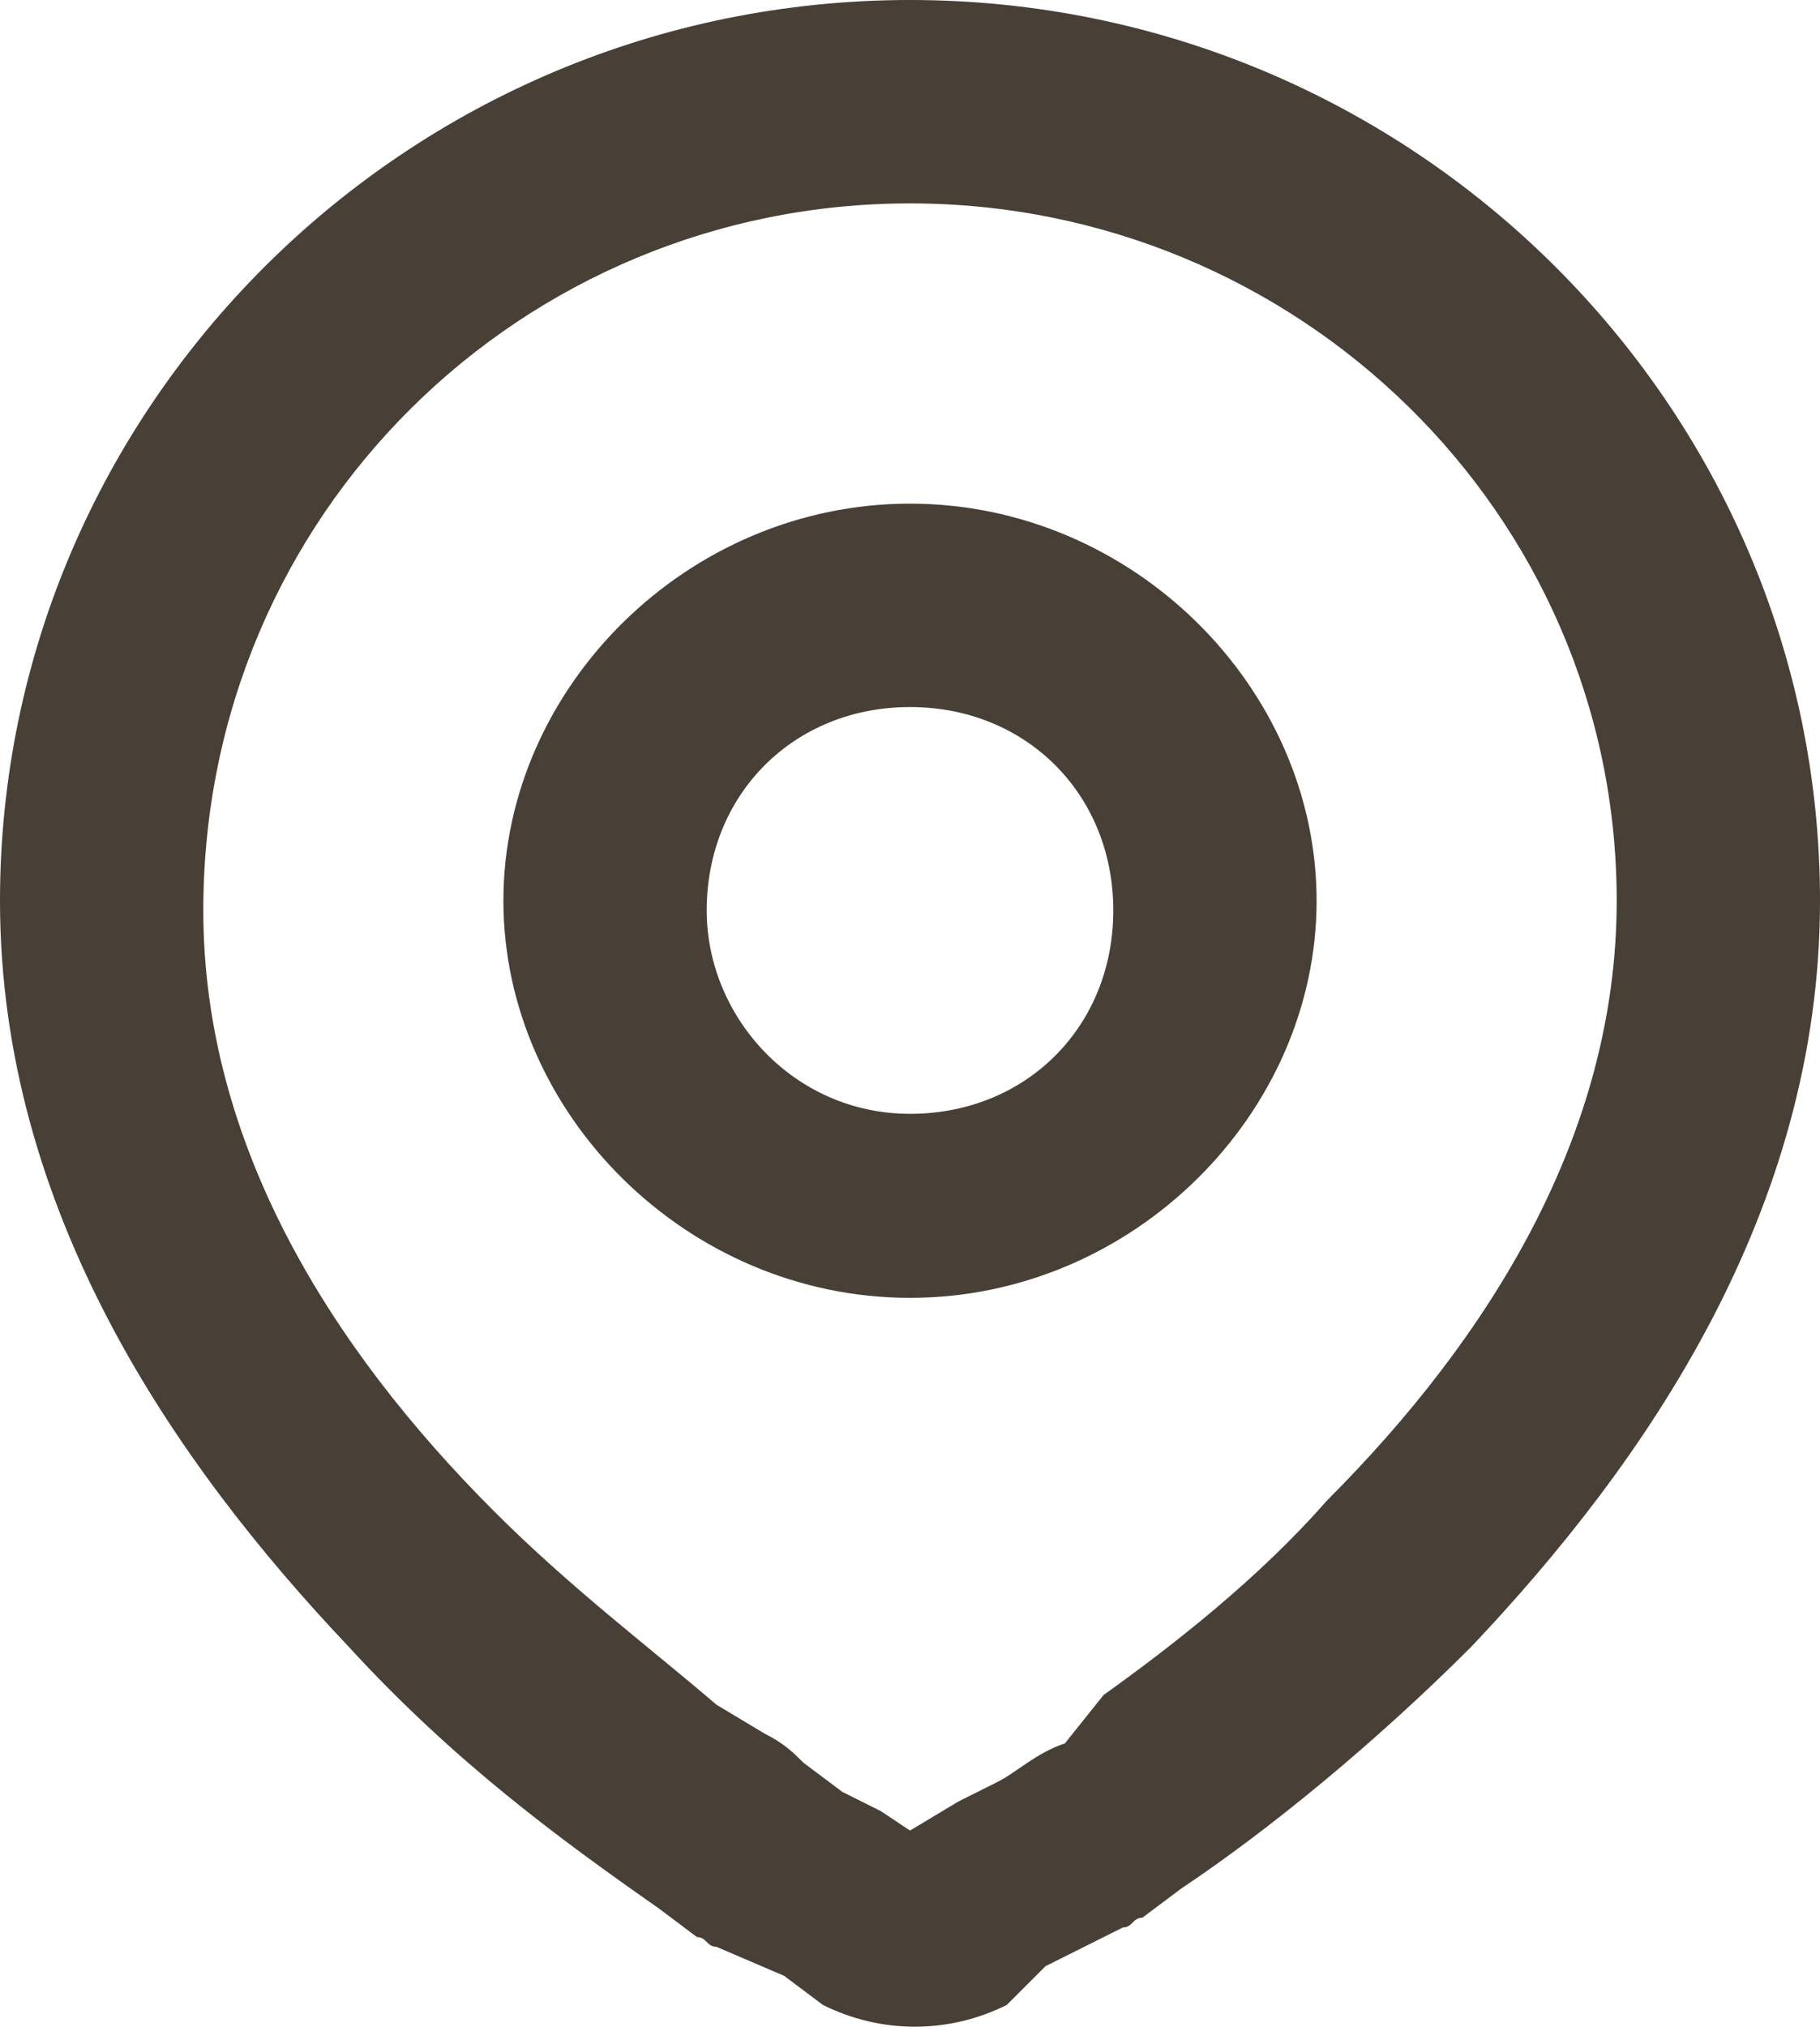 <?xml version="1.0" encoding="UTF-8"?>
<svg id="_レイヤー_2" data-name="レイヤー 2" xmlns="http://www.w3.org/2000/svg" viewBox="0 0 18.8 20.93">
  <defs>
    <style>
      .cls-1 {
        fill: #483f36;
        fill-rule: evenodd;
        stroke-width: 0px;
      }
    </style>
  </defs>
  <g id="_レイヤー_1-2" data-name="レイヤー 1">
    <path class="cls-1" d="m9.4,0c5.2,0,9.4,4.2,9.4,9.3,0,3.2-1.8,5.8-3.6,7.7-1,1-2.1,1.9-3,2.5l-.4.3c-.1,0-.1.1-.2.1l-.4.2h0l-.4.2h0l-.4.4h0c-.6.3-1.3.3-1.9,0l-.4-.3h0l-.7-.3c-.1,0-.1-.1-.2-.1l-.4-.3c-1-.7-2.1-1.5-3.2-2.7-1.8-1.9-3.6-4.5-3.6-7.7C0,4.2,4.2,0,9.4,0Zm0,2.1c-4,0-7.3,3.2-7.3,7.3,0,2.4,1.3,4.5,3,6.2.8.8,1.6,1.4,2.3,2l.5.3c.2.1.3.2.4.3l.4.3h0l.4.2h0l.3.2h0l.5-.3h0l.4-.2c.2-.1.4-.3.7-.4l.4-.5c.7-.5,1.6-1.2,2.3-2,1.7-1.7,3-3.8,3-6.2,0-4-3.3-7.2-7.3-7.2Zm0,3.1c2.3,0,4.2,1.9,4.2,4.1s-1.9,4.1-4.2,4.1-4.2-1.9-4.2-4.1,1.9-4.1,4.2-4.1Zm0,2.1c-1.2,0-2.1.9-2.1,2.1,0,1.1.9,2.1,2.1,2.1s2.1-.9,2.1-2.1-.9-2.1-2.1-2.1Z"/>
  </g>
</svg>